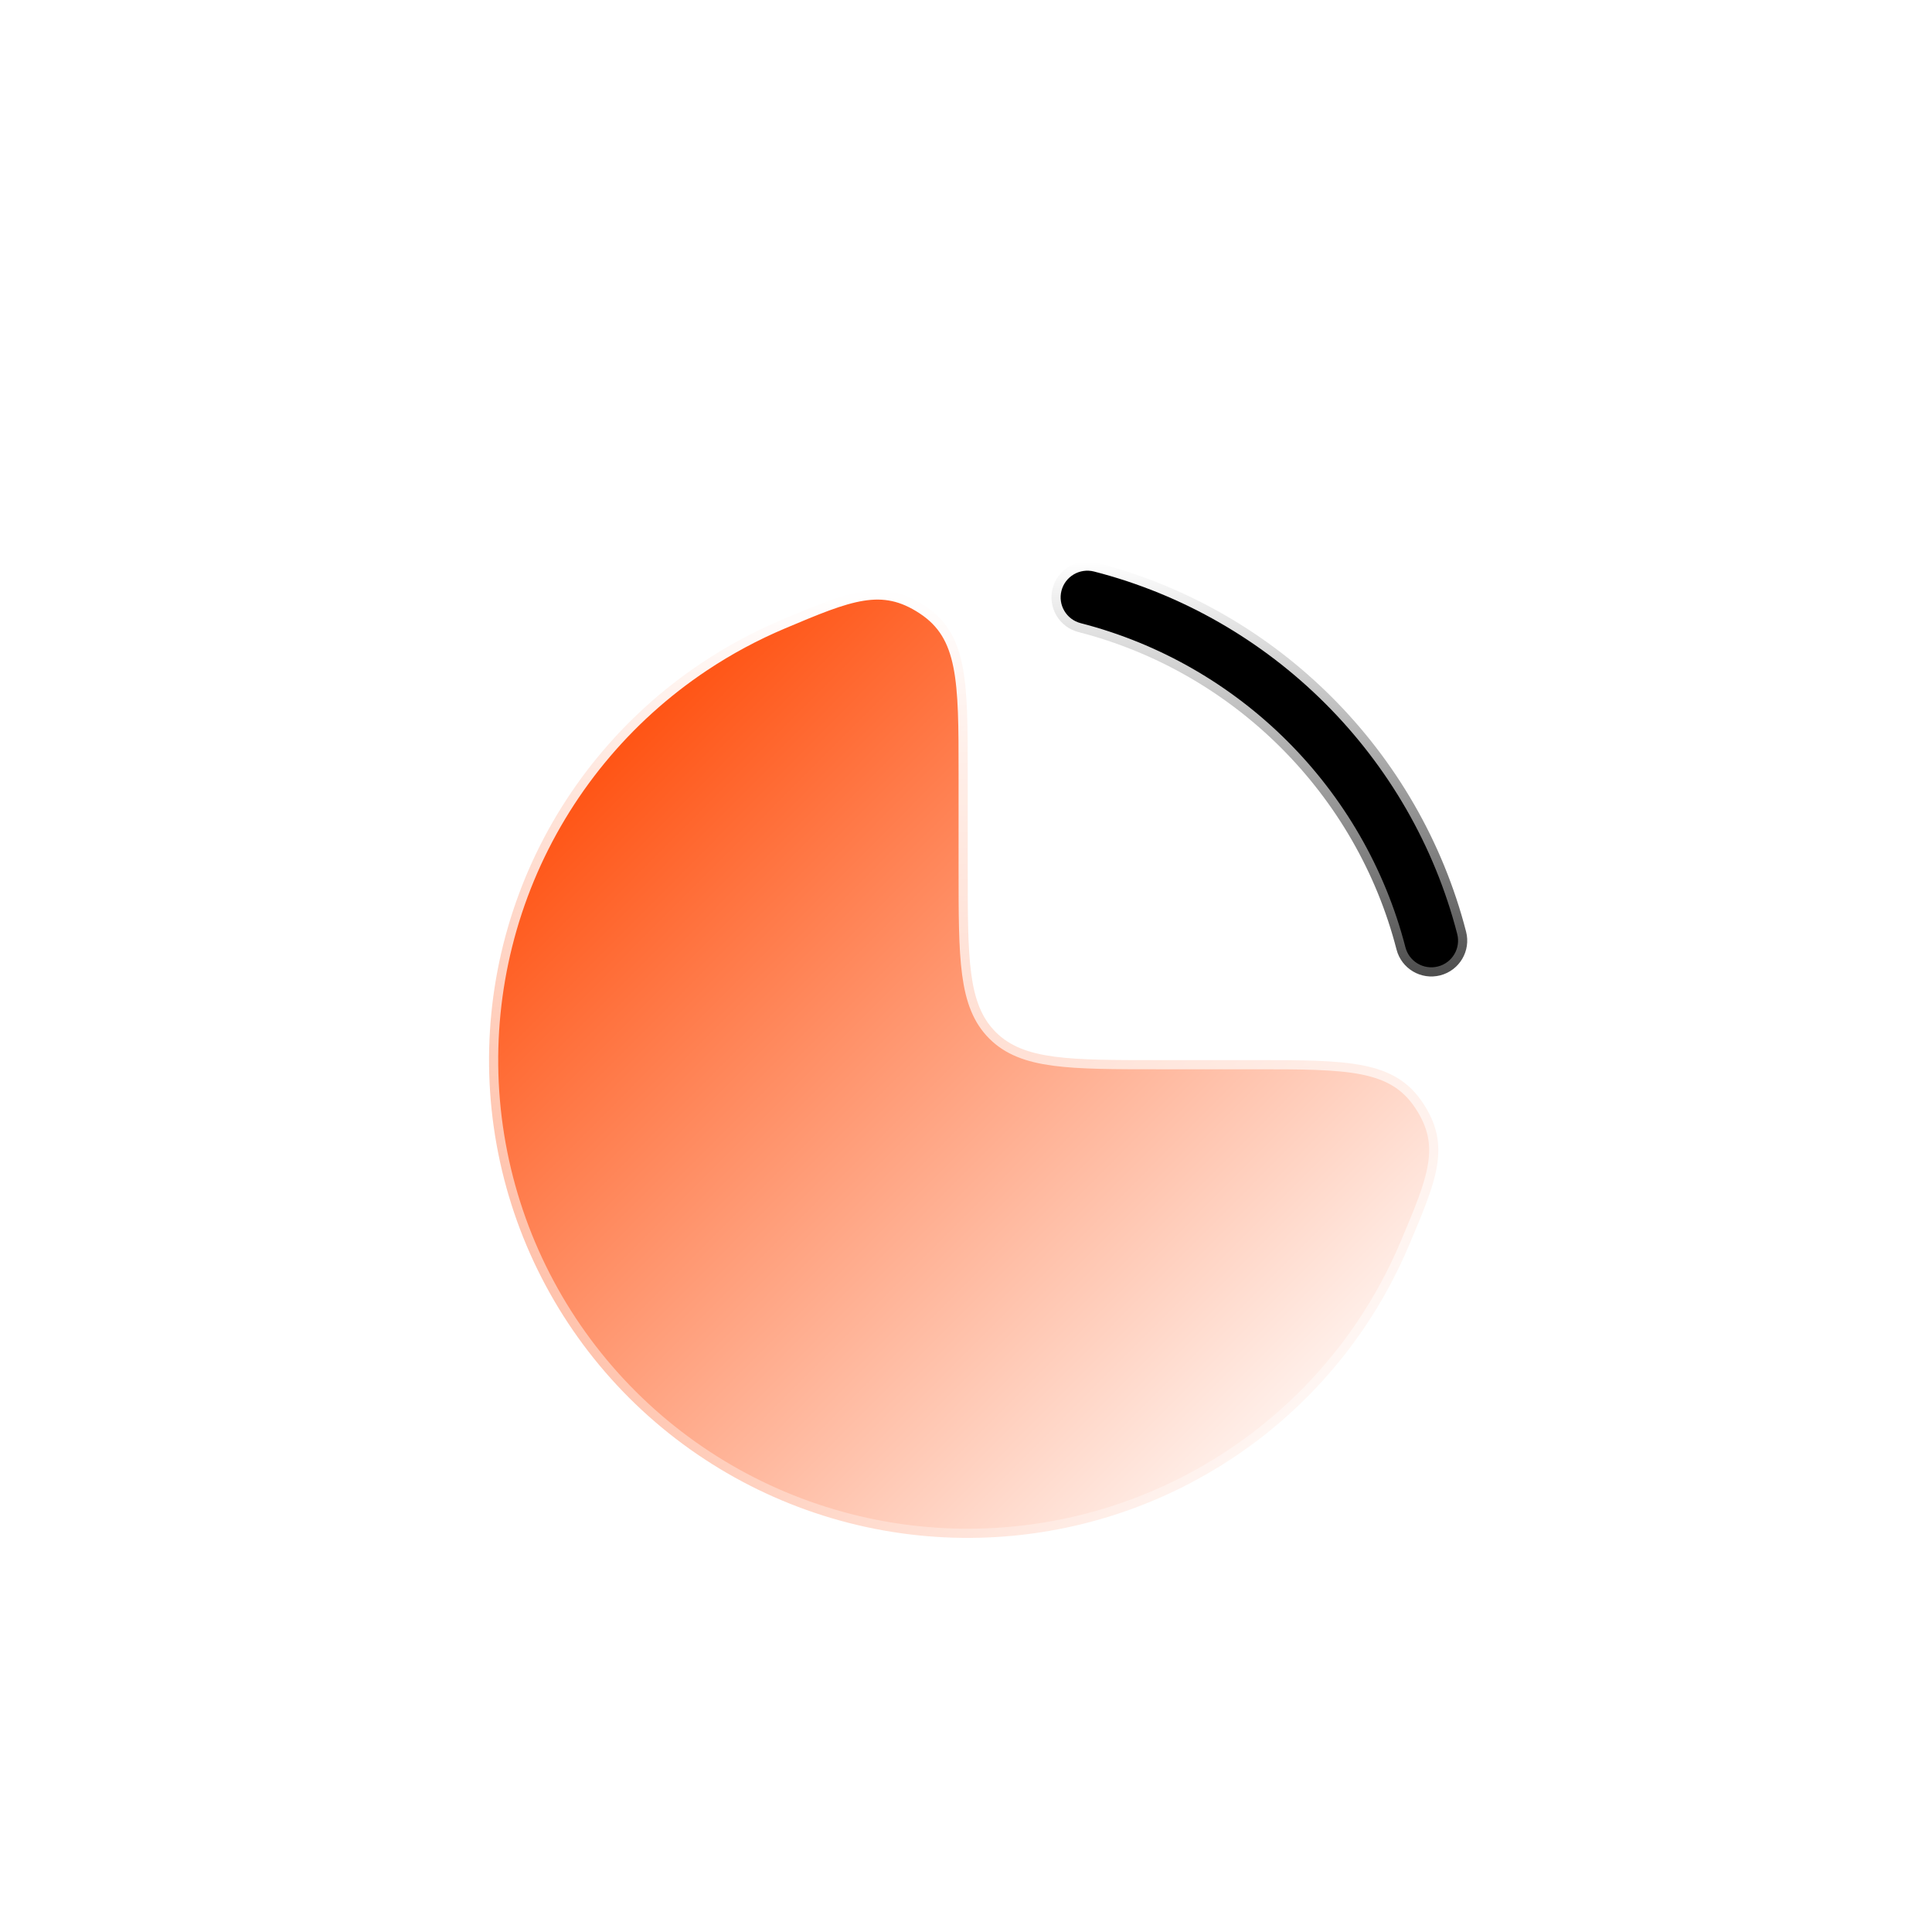 <svg width="80" height="80" viewBox="0 0 80 80" fill="none" xmlns="http://www.w3.org/2000/svg">
<g filter="url(#filter0_i_2303_1633)">
<rect width="80" height="80" rx="12" fill="white" fill-opacity="0.05"/>
</g>
<rect x="1" y="1" width="78" height="78" rx="11" stroke="url(#paint0_linear_2303_1633)" stroke-width="2"/>
<g filter="url(#filter1_d_2303_1633)">
<path d="M29.059 25.422C30.104 24.725 31.207 24.133 32.353 23.649C35.134 22.476 36.524 21.889 38.298 23.063C40.072 24.236 40.072 26.158 40.072 30.001V33.958C40.072 37.688 40.072 39.554 41.233 40.713C42.394 41.872 44.263 41.872 48.001 41.872H51.965C55.815 41.872 57.741 41.872 58.917 43.642C60.093 45.413 59.505 46.801 58.329 49.576C57.844 50.72 57.251 51.821 56.553 52.863C54.375 56.117 51.279 58.653 47.657 60.15C44.035 61.647 40.05 62.039 36.205 61.276C32.36 60.512 28.828 58.628 26.056 55.861C23.284 53.094 21.396 49.569 20.631 45.731C19.866 41.894 20.259 37.916 21.759 34.301C23.259 30.686 25.8 27.596 29.059 25.422Z" fill="url(#paint1_linear_2303_1633)" stroke="url(#paint2_linear_2303_1633)" stroke-width="0.759"/>
<path fill-rule="evenodd" clip-rule="evenodd" d="M43.586 22.34C43.791 21.546 44.602 21.069 45.397 21.273C52.887 23.197 58.78 29.079 60.708 36.555C60.912 37.349 60.434 38.157 59.639 38.362C58.843 38.566 58.033 38.088 57.828 37.295C56.17 30.866 51.096 25.801 44.656 24.147C43.86 23.942 43.382 23.134 43.586 22.34Z" fill="black" stroke="url(#paint3_linear_2303_1633)" stroke-width="0.759" stroke-linecap="round"/>
</g>
<defs>
<filter id="filter0_i_2303_1633" x="0" y="0" width="80" height="82.532" filterUnits="userSpaceOnUse" color-interpolation-filters="sRGB">
<feFlood flood-opacity="0" result="BackgroundImageFix"/>
<feBlend mode="normal" in="SourceGraphic" in2="BackgroundImageFix" result="shape"/>
<feColorMatrix in="SourceAlpha" type="matrix" values="0 0 0 0 0 0 0 0 0 0 0 0 0 0 0 0 0 0 127 0" result="hardAlpha"/>
<feOffset dy="2.532"/>
<feGaussianBlur stdDeviation="3.797"/>
<feComposite in2="hardAlpha" operator="arithmetic" k2="-1" k3="1"/>
<feColorMatrix type="matrix" values="0 0 0 0 1 0 0 0 0 1 0 0 0 0 1 0 0 0 0.15 0"/>
<feBlend mode="normal" in2="shape" result="effect1_innerShadow_2303_1633"/>
</filter>
<filter id="filter1_d_2303_1633" x="17.846" y="20.846" width="45.316" height="45.241" filterUnits="userSpaceOnUse" color-interpolation-filters="sRGB">
<feFlood flood-opacity="0" result="BackgroundImageFix"/>
<feColorMatrix in="SourceAlpha" type="matrix" values="0 0 0 0 0 0 0 0 0 0 0 0 0 0 0 0 0 0 127 0" result="hardAlpha"/>
<feOffset dy="2.025"/>
<feGaussianBlur stdDeviation="1.013"/>
<feComposite in2="hardAlpha" operator="out"/>
<feColorMatrix type="matrix" values="0 0 0 0 0 0 0 0 0 0 0 0 0 0 0 0 0 0 0.25 0"/>
<feBlend mode="normal" in2="BackgroundImageFix" result="effect1_dropShadow_2303_1633"/>
<feBlend mode="normal" in="SourceGraphic" in2="effect1_dropShadow_2303_1633" result="shape"/>
</filter>
<linearGradient id="paint0_linear_2303_1633" x1="40" y1="0" x2="40" y2="80" gradientUnits="userSpaceOnUse">
<stop stop-color="white"/>
<stop offset="1" stop-color="white" stop-opacity="0.3"/>
</linearGradient>
<linearGradient id="paint1_linear_2303_1633" x1="22.461" y1="26.591" x2="55.564" y2="59.512" gradientUnits="userSpaceOnUse">
<stop stop-color="#FF4500"/>
<stop offset="1" stop-color="white"/>
</linearGradient>
<linearGradient id="paint2_linear_2303_1633" x1="39.904" y1="22.423" x2="39.904" y2="61.656" gradientUnits="userSpaceOnUse">
<stop stop-color="white"/>
<stop offset="1" stop-color="white" stop-opacity="0.3"/>
</linearGradient>
<linearGradient id="paint3_linear_2303_1633" x1="52.147" y1="21.226" x2="52.147" y2="38.409" gradientUnits="userSpaceOnUse">
<stop stop-color="white"/>
<stop offset="1" stop-color="white" stop-opacity="0.3"/>
</linearGradient>
</defs>
</svg>
